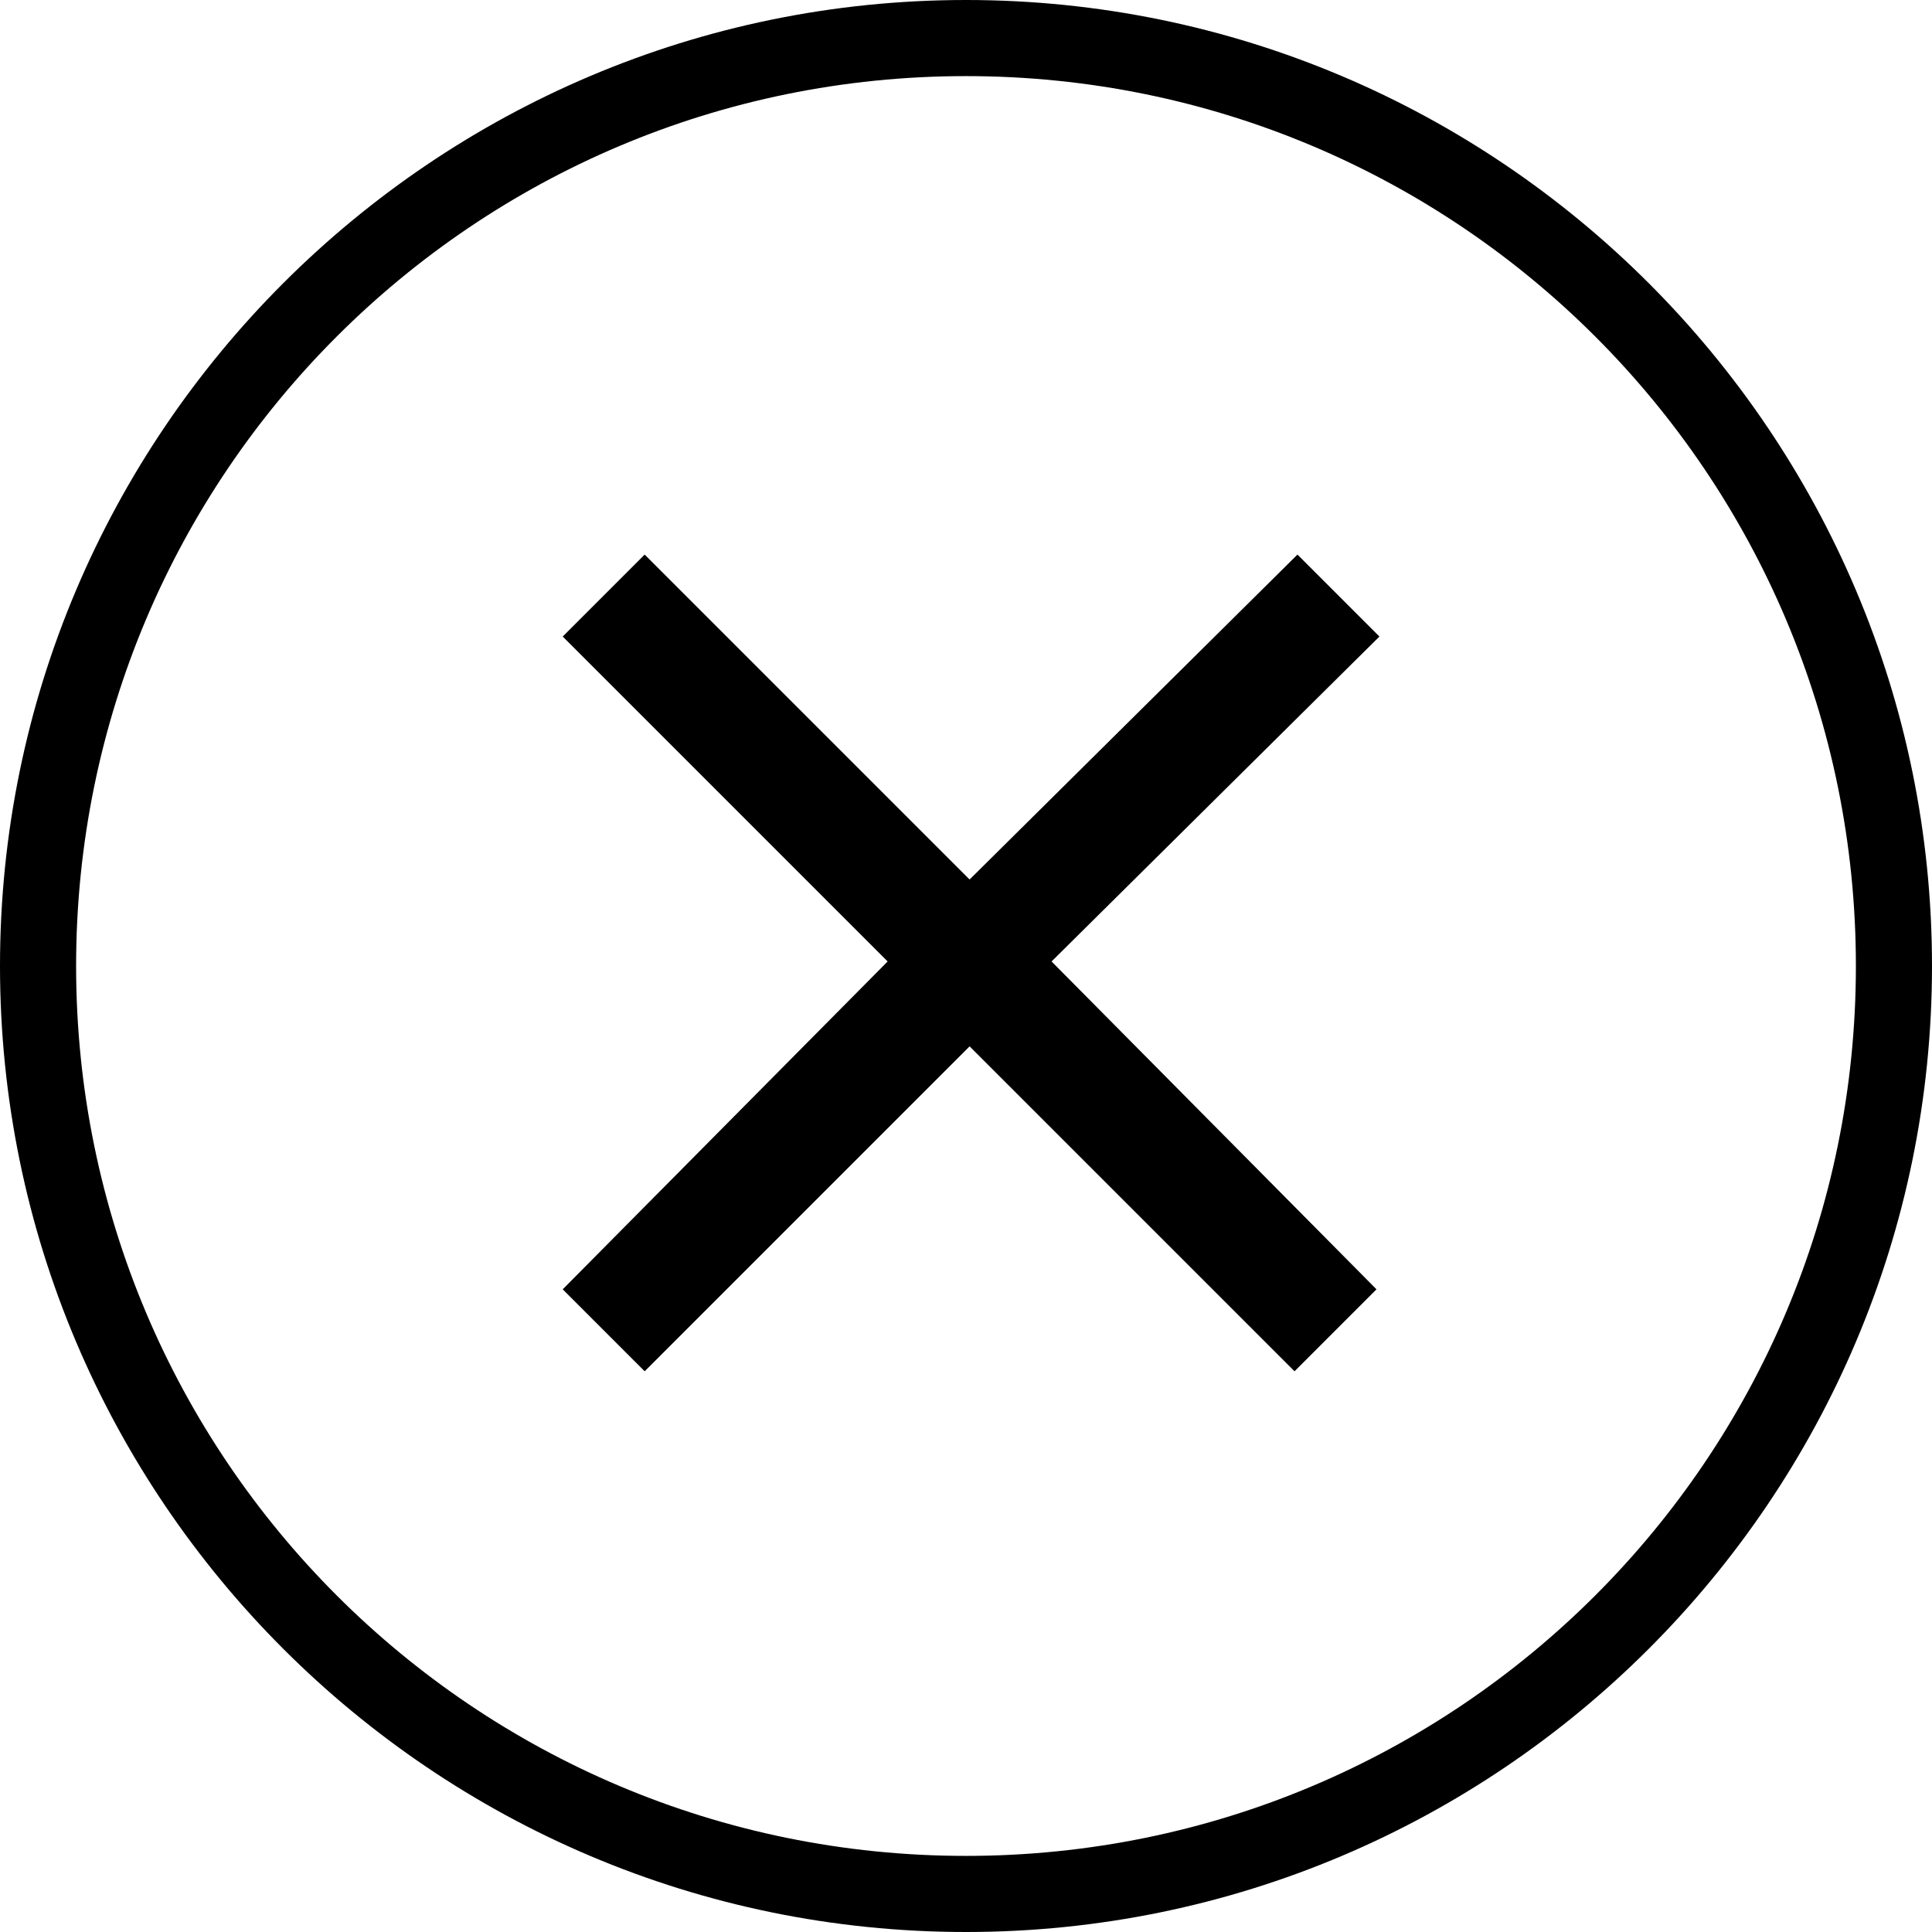 <?xml version="1.0" encoding="utf-8"?>
<!-- Generator: Adobe Illustrator 24.2.0, SVG Export Plug-In . SVG Version: 6.00 Build 0)  -->
<svg version="1.1" id="Layer_1" xmlns="http://www.w3.org/2000/svg" xmlns:xlink="http://www.w3.org/1999/xlink" x="0px" y="0px"
	 viewBox="0 0 66 66" style="enable-background:new 0 0 66 66;" xml:space="preserve">
<style type="text/css">
	.st0{fill:none;}
</style>
<g id="Group_46" transform="translate(-794 -468)">
	<path id="Path_15" d="M827,468c-18.2,0-33,14.8-33,33s14.8,33,33,33s33-14.8,33-33C860,482.8,845.2,468,827,468z M827,531.4
		c-16.8,0-30.4-13.6-30.4-30.4c0-16.8,13.6-30.4,30.4-30.4s30.4,13.6,30.4,30.4C857.4,517.8,843.8,531.4,827,531.4z"/>
	<g id="cerrar" transform="translate(803.223 476.945)">
		<path id="Path_18" d="M37.9,12.8L35.1,10L23.9,21.1L12.8,10L10,12.8l11.1,11.1L10,35.1l2.8,2.8l11.1-11.1l11.1,11.1l2.8-2.8
			L26.7,23.9L37.9,12.8z"/>
		<path id="Path_19" class="st0" d="M0,0h47.8v47.8H0V0z"/>
	</g>
</g>
</svg>

